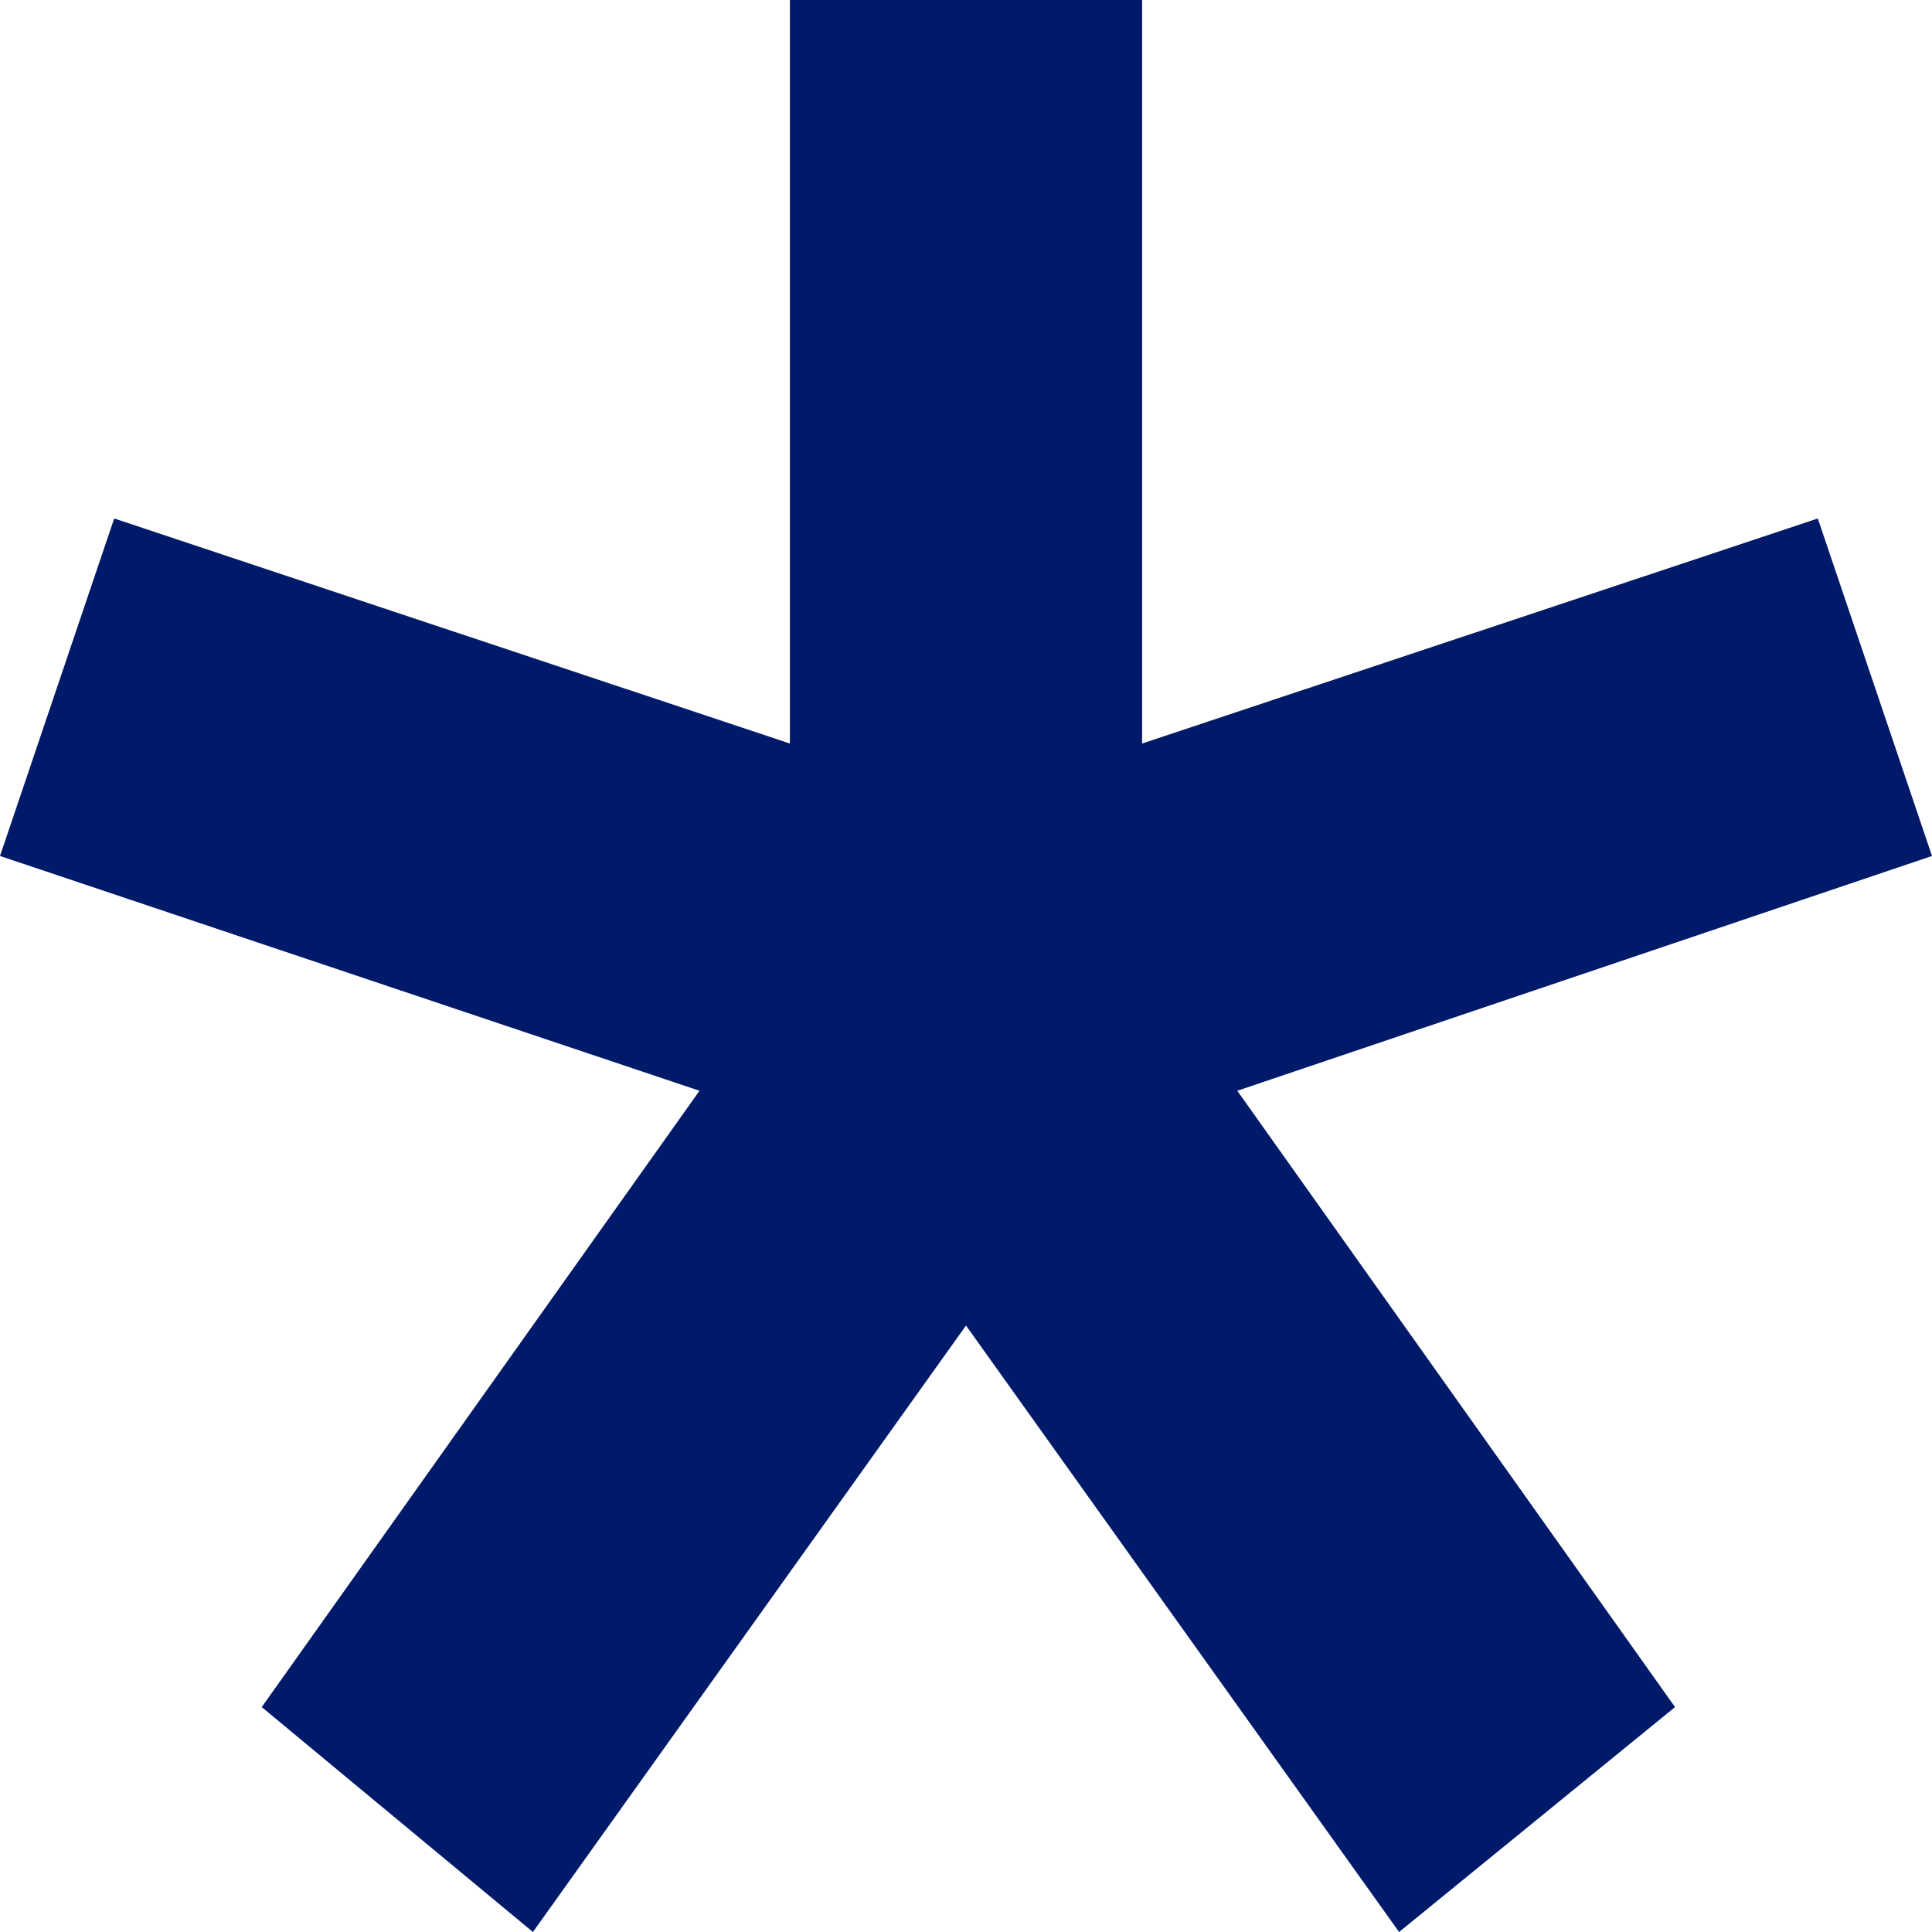 <?xml version="1.0" encoding="utf-8"?>
<svg xmlns="http://www.w3.org/2000/svg" fill="none" height="100%" overflow="visible" preserveAspectRatio="none" style="display: block;" viewBox="0 0 19 19" width="100%">
<path d="M9.5 13.036L5.241 19L2.574 16.788L6.879 10.727L0 8.418L1.123 5.099L7.768 7.312V0H11.232V7.312L17.877 5.099L19 8.418L12.168 10.727L16.473 16.788L13.759 19L9.5 13.036Z" fill="#001A69" id="Vector"/>
</svg>